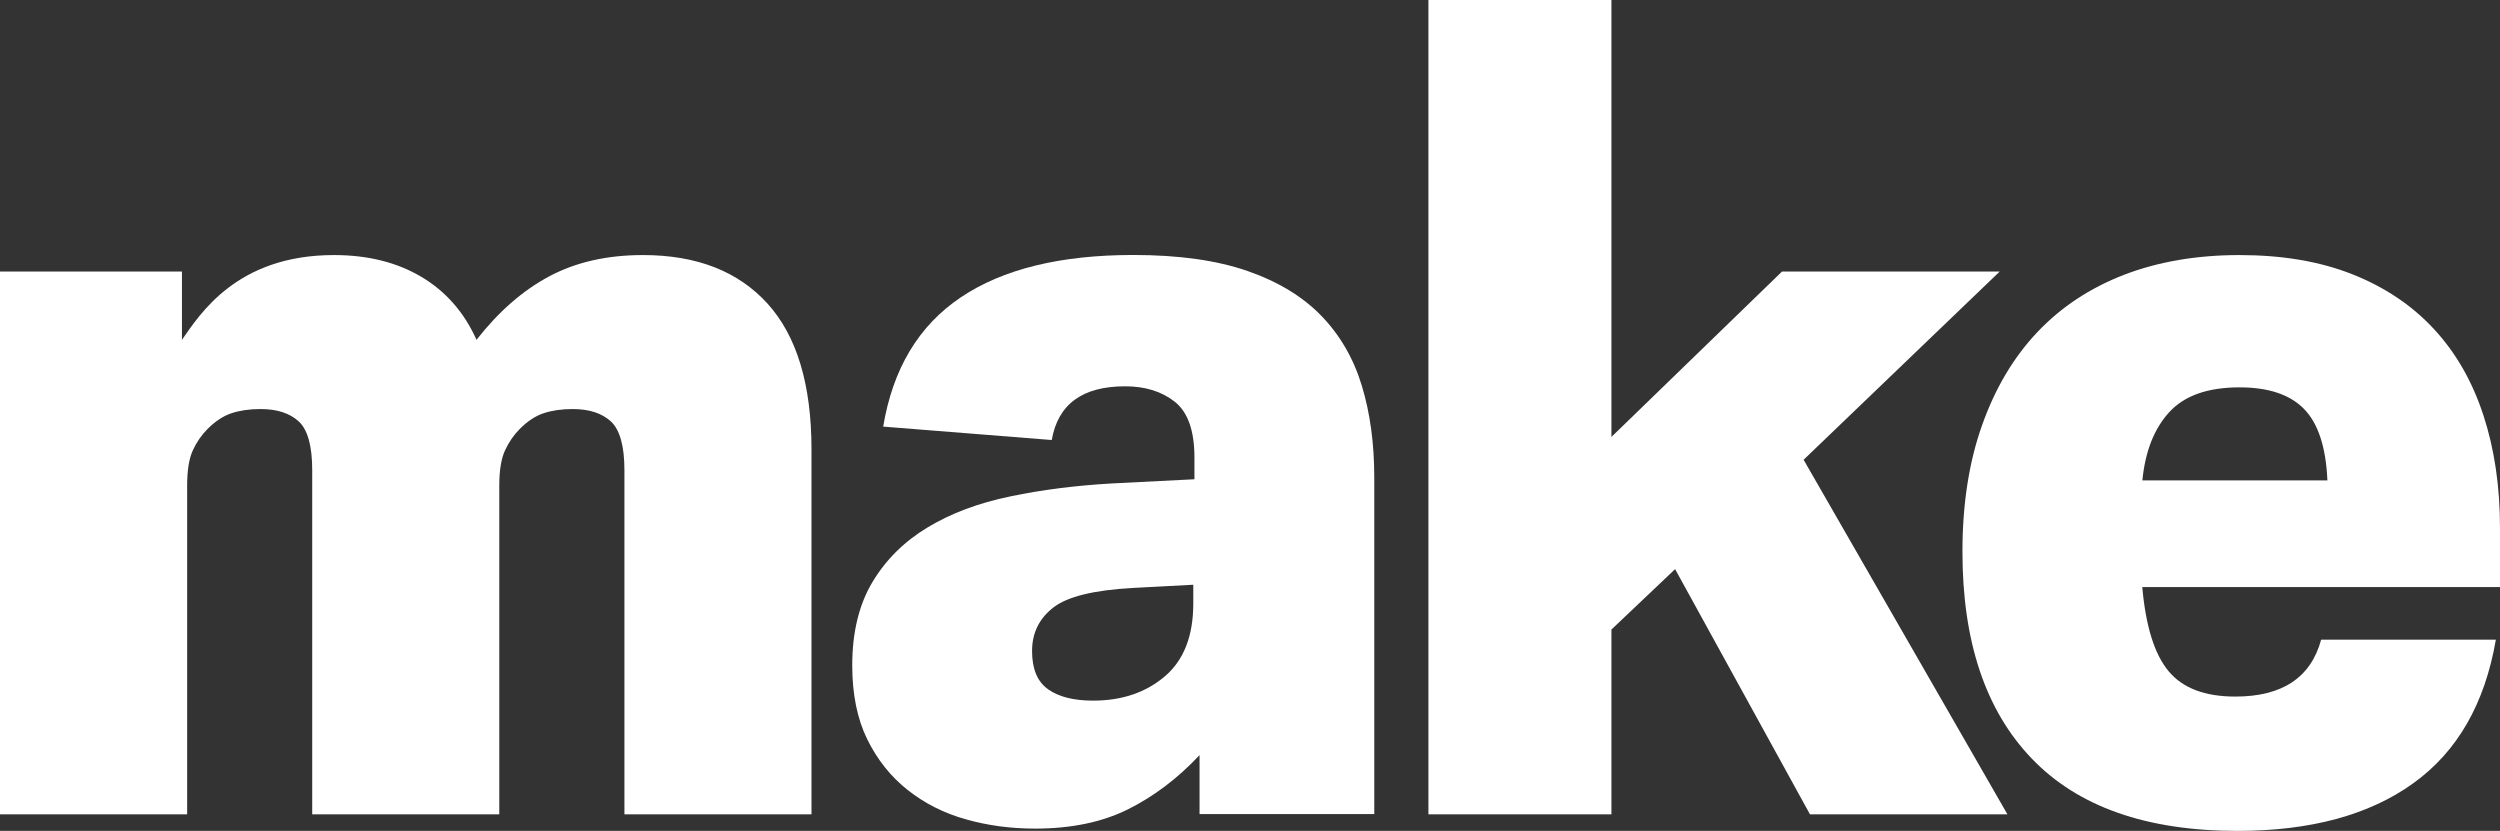 <?xml version="1.0" encoding="utf-8"?>
<!-- Generator: Adobe Illustrator 25.4.1, SVG Export Plug-In . SVG Version: 6.00 Build 0)  -->
<svg version="1.1" id="Layer_1" xmlns="http://www.w3.org/2000/svg" xmlns:xlink="http://www.w3.org/1999/xlink" x="0px" y="0px"
	 viewBox="0 0 283.46 94.21" style="enable-background:new 0 0 283.46 94.21;" xml:space="preserve">
<rect x="0" y="0" width="283.46" height="94.21" fill="#333333" stroke="none"/>
<style type="text/css">
	.st0{fill:#FFFFFF;}
</style>
<g>
	<path class="st0" d="M37.86,28.92c3.83,0,7.13,0.82,9.9,2.46c2.77,1.64,4.87,4.03,6.27,7.15c2.5-3.2,5.26-5.61,8.27-7.21
		c3.01-1.6,6.54-2.4,10.6-2.4c6.1,0,10.8,1.84,14.13,5.51c3.32,3.67,4.98,9.18,4.98,16.52v41.38H70.8V53.3
		c0-2.73-0.52-4.57-1.53-5.51c-1.02-0.94-2.46-1.41-4.34-1.41c-1.25,0-2.34,0.16-3.28,0.47c-0.94,0.31-1.83,0.9-2.69,1.76
		c-0.7,0.7-1.27,1.52-1.7,2.46c-0.43,0.94-0.65,2.27-0.65,3.98v37.28H35.4V53.3c0-2.73-0.51-4.57-1.52-5.51
		c-1.02-0.94-2.46-1.41-4.34-1.41c-1.25,0-2.34,0.16-3.28,0.47c-0.94,0.31-1.83,0.9-2.7,1.76c-0.7,0.7-1.27,1.52-1.7,2.46
		c-0.43,0.94-0.64,2.27-0.64,3.98v37.28H0V30.79h20.63v7.74C22.66,35.64,26.84,28.92,37.86,28.92z"/>
	<path class="st0" d="M154.41,43.74c-0.93-3.08-2.46-5.72-4.57-7.91c-2.11-2.19-4.91-3.89-8.38-5.1c-3.48-1.21-7.8-1.82-12.95-1.82
		c-8.29,0-14.81,1.6-19.58,4.81c-4.77,3.21-7.7,8.09-8.79,14.65l19.11,1.52c0.71-4.06,3.48-6.09,8.32-6.09
		c2.27,0,4.14,0.58,5.63,1.75c1.49,1.18,2.23,3.29,2.23,6.33v2.46l-9.26,0.47c-4.14,0.23-8.01,0.72-11.6,1.47
		c-3.6,0.74-6.72,1.91-9.38,3.51c-2.66,1.6-4.75,3.67-6.27,6.21c-1.52,2.54-2.29,5.69-2.29,9.44c0,3.28,0.57,6.08,1.7,8.38
		c1.13,2.3,2.65,4.22,4.57,5.74c1.92,1.52,4.12,2.64,6.62,3.34c2.5,0.71,5.12,1.05,7.85,1.05c4.06,0,7.56-0.72,10.49-2.17
		c2.93-1.45,5.65-3.5,8.15-6.16v6.68h19.81V54.12C155.82,50.29,155.35,46.83,154.41,43.74z M135.3,68.42c0,3.68-1.07,6.43-3.22,8.26
		c-2.15,1.84-4.87,2.76-8.15,2.76c-2.19,0-3.89-0.43-5.1-1.29c-1.21-0.86-1.81-2.3-1.81-4.34c0-2.03,0.8-3.67,2.4-4.92
		c1.6-1.25,4.63-1.99,9.08-2.23l6.8-0.36V68.42z"/>
	<polygon class="st0" points="189.93,64.53 182.71,71.38 182.71,92.33 161.96,92.33 161.96,0 182.71,0 182.71,49.54 202.05,30.79 
		226.73,30.79 204.5,52.13 227.61,92.33 205.22,92.33 	"/>
	<path class="st0" d="M283.46,59.86c0-4.69-0.63-8.95-1.88-12.77c-1.25-3.83-3.12-7.1-5.62-9.79c-2.5-2.7-5.59-4.76-9.26-6.21
		c-3.67-1.45-7.93-2.17-12.78-2.17c-4.85,0-9.2,0.75-13.07,2.23c-3.86,1.49-7.15,3.66-9.84,6.5c-2.7,2.85-4.79,6.37-6.27,10.55
		c-1.49,4.18-2.23,8.97-2.23,14.36c0,10.16,2.61,17.98,7.85,23.44c5.24,5.47,13.02,8.21,23.33,8.21c8.28,0,14.93-1.8,19.92-5.39
		c5.01-3.59,8.13-9.03,9.38-16.29h-19.81c-1.17,4.3-4.41,6.45-9.73,6.45c-3.44,0-5.96-0.95-7.56-2.87c-1.6-1.91-2.6-5.1-2.99-9.55
		h40.56V59.86z M242.91,54.47c0.32-3.28,1.33-5.86,3.05-7.74c1.72-1.88,4.38-2.81,7.97-2.81c3.28,0,5.73,0.82,7.32,2.46
		c1.6,1.64,2.48,4.34,2.64,8.09H242.91z"/>
</g>
</svg>
